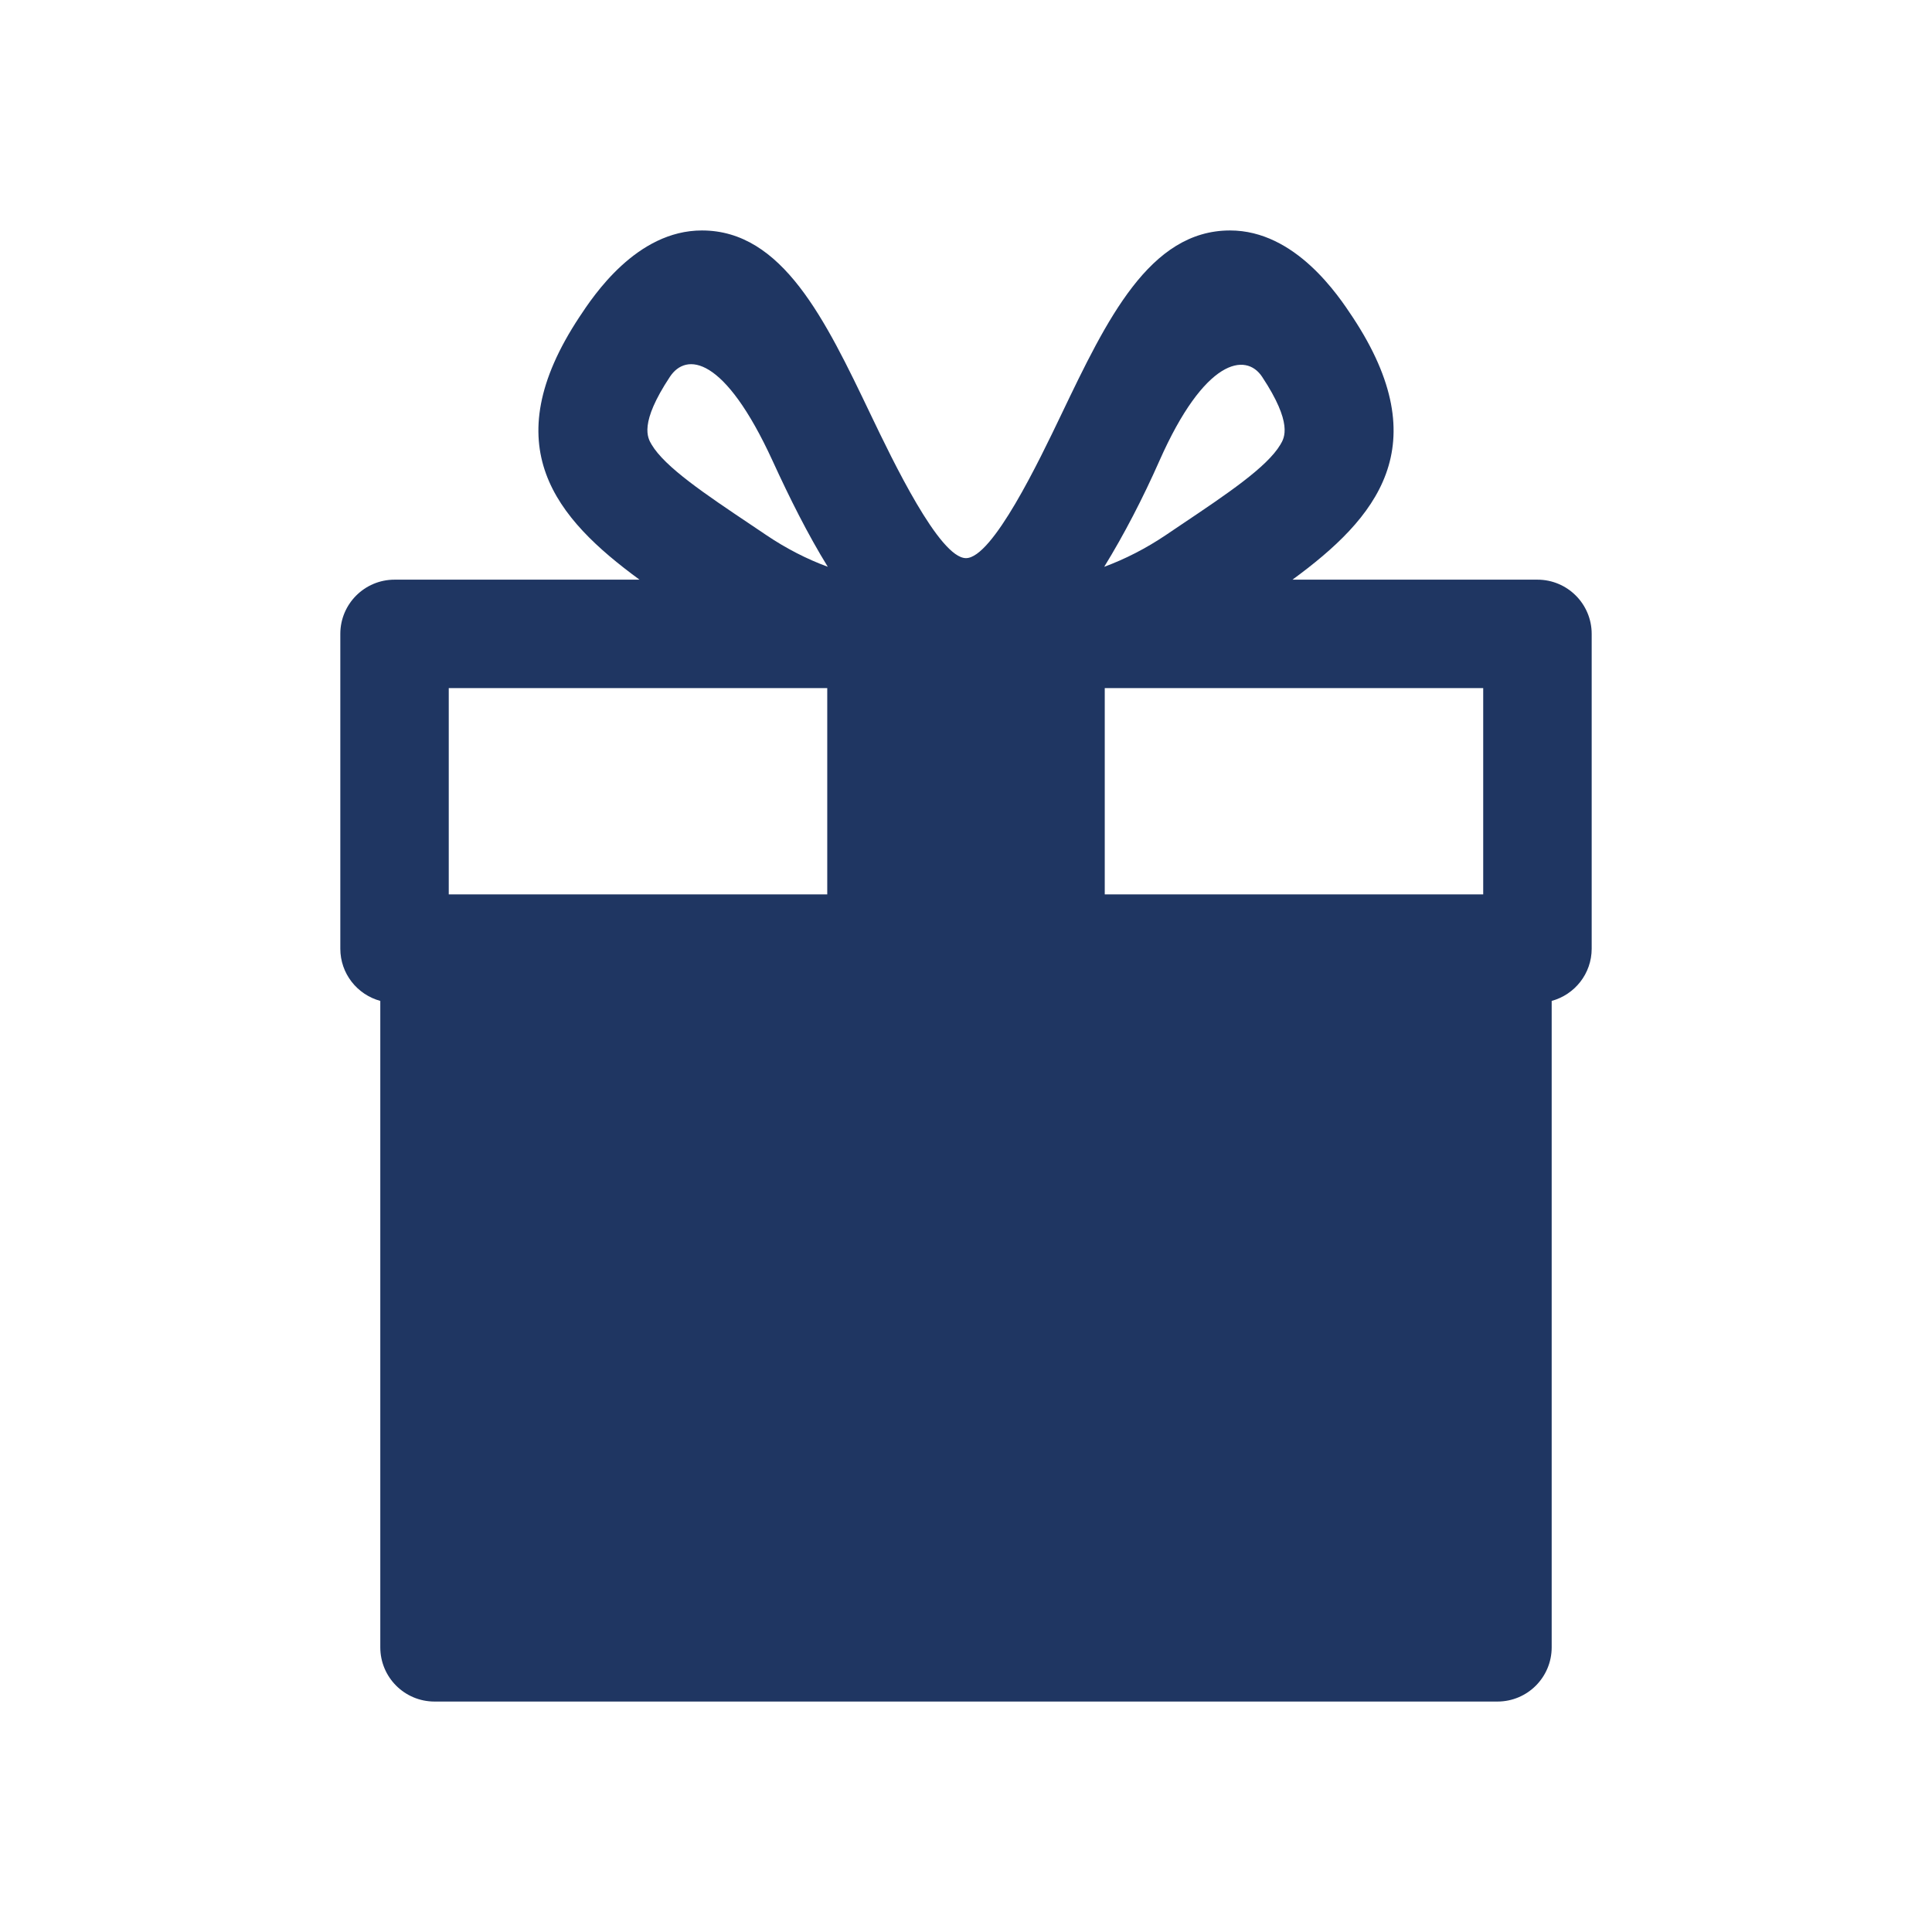 <?xml version="1.0" encoding="utf-8"?>
<!-- Generator: Adobe Illustrator 17.1.0, SVG Export Plug-In . SVG Version: 6.00 Build 0)  -->
<!DOCTYPE svg PUBLIC "-//W3C//DTD SVG 1.0//EN" "http://www.w3.org/TR/2001/REC-SVG-20010904/DTD/svg10.dtd">
<svg version="1.0" id="Ebene_1" xmlns="http://www.w3.org/2000/svg" xmlns:xlink="http://www.w3.org/1999/xlink" x="0px" y="0px"
	 viewBox="0 0 88 88" enable-background="new 0 0 88 88" xml:space="preserve">
<g>
	<path fill="#1F3662" d="M20.44,31.342h17.24v9.395H20.44V31.342z M30.514,17.162c0.74-1.12,2.478-0.966,4.68,3.836
		c0.768,1.676,1.601,3.346,2.51,4.818c-0.945-0.347-1.903-0.836-2.809-1.449l-0.676-0.455c-2.109-1.414-3.929-2.636-4.538-3.661
		C29.495,19.939,29.108,19.289,30.514,17.162 M52.806,20.998c2.062-4.666,3.941-4.956,4.681-3.836
		c1.407,2.127,1.02,2.777,0.832,3.09c-0.609,1.025-2.429,2.247-4.537,3.661l-0.676,0.456c-0.909,0.612-1.865,1.1-2.811,1.448
		C51.203,24.344,52.06,22.684,52.806,20.998 M67.558,40.738H50.32v-9.396h17.238V40.738z M17.322,45.59v29.443
		c0,1.366,1.105,2.47,2.47,2.47h48.415c1.366,0,2.47-1.105,2.47-2.47V45.59c1.049-0.285,1.822-1.241,1.822-2.38V28.872
		c0-1.364-1.107-2.469-2.47-2.469H58.87c3.818-2.795,6.629-6.081,2.737-11.966c-0.644-0.974-2.605-3.94-5.579-3.94
		c-3.672,0-5.617,4.064-7.679,8.367c-1.02,2.13-3.14,6.558-4.35,6.558c-1.208,0-3.331-4.431-4.35-6.558
		c-2.06-4.303-4.007-8.367-7.677-8.367c-2.976,0-4.937,2.965-5.58,3.94c-3.891,5.885-1.08,9.171,2.737,11.966H17.971
		c-1.365,0-2.47,1.106-2.47,2.469v14.337C15.5,44.348,16.271,45.304,17.322,45.59"/>
</g>
</svg>
